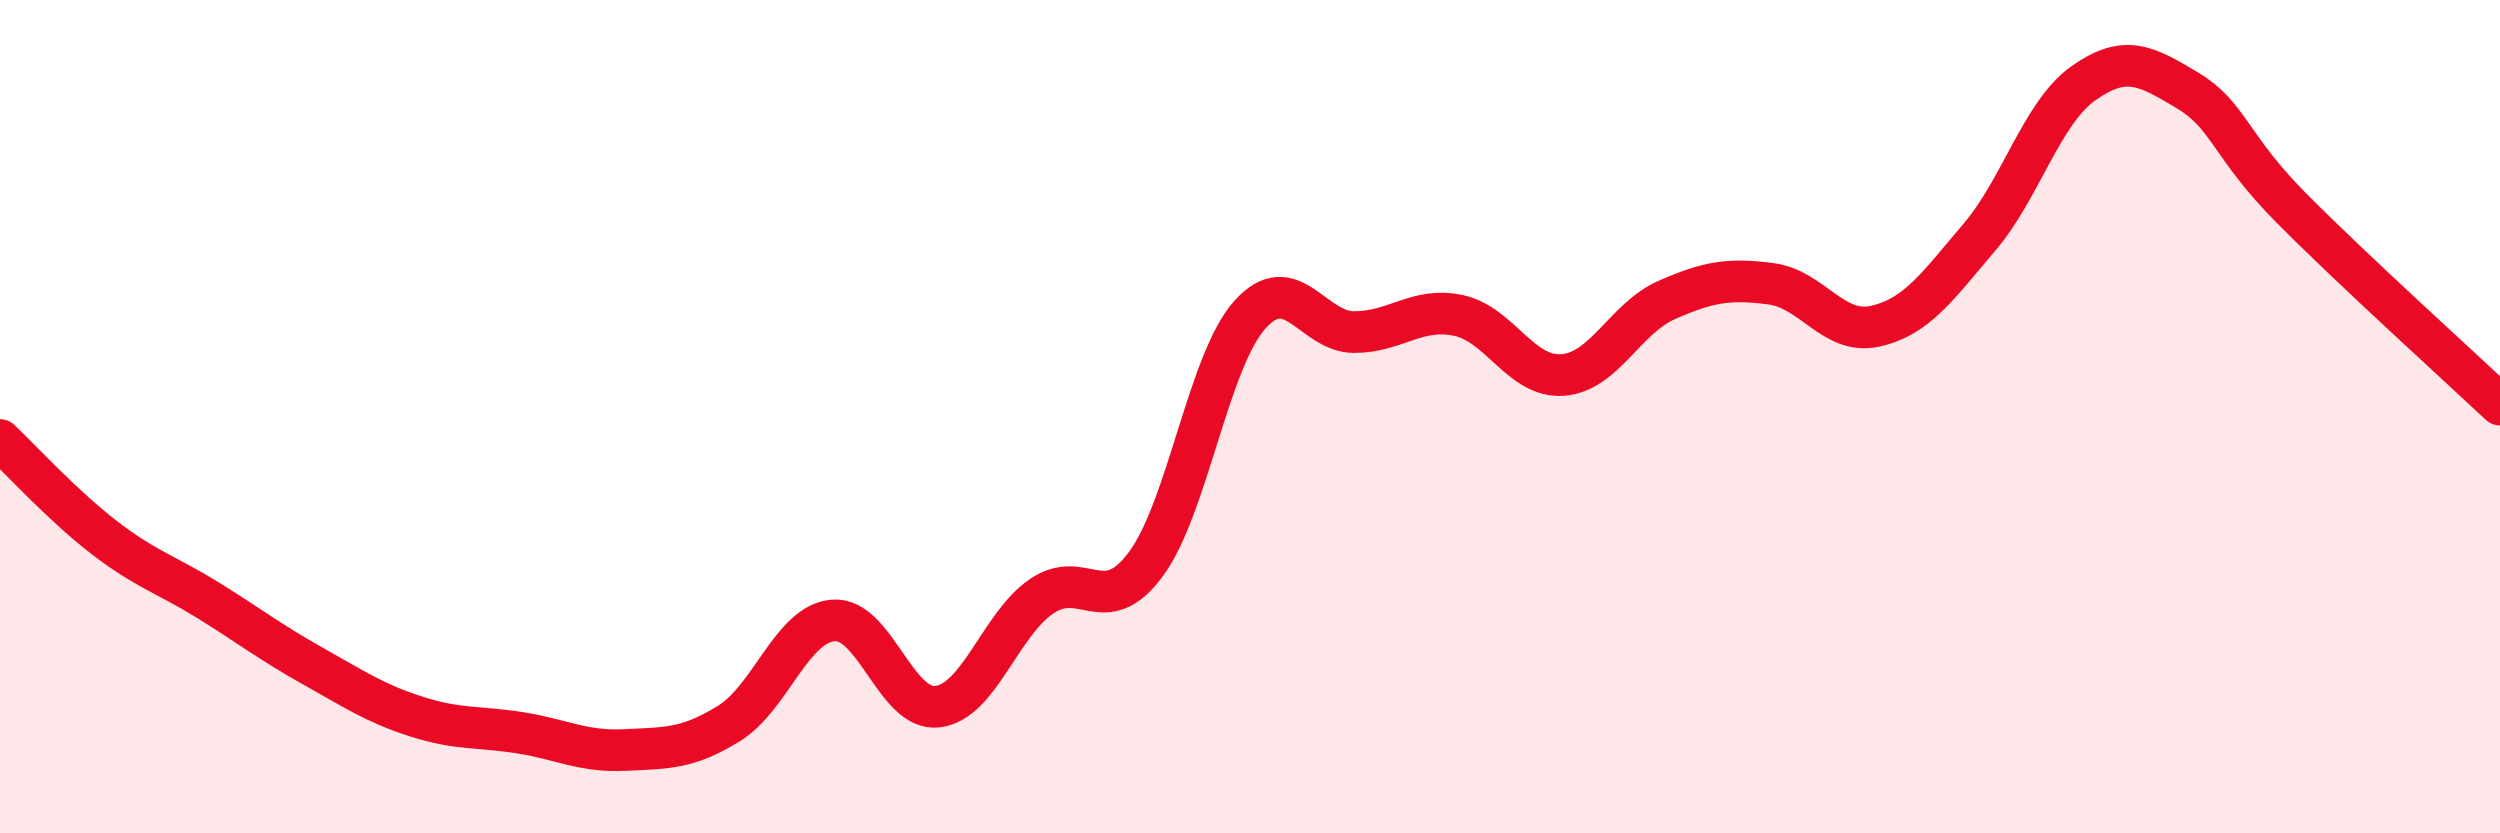 
    <svg width="60" height="20" viewBox="0 0 60 20" xmlns="http://www.w3.org/2000/svg">
      <path
        d="M 0,10.56 C 0.5,11.03 1.5,12.13 2.5,12.9 C 3.5,13.67 4,13.79 5,14.41 C 6,15.03 6.5,15.42 7.5,15.98 C 8.5,16.54 9,16.88 10,17.2 C 11,17.52 11.5,17.43 12.5,17.59 C 13.5,17.75 14,18.05 15,18 C 16,17.95 16.5,17.98 17.5,17.36 C 18.5,16.74 19,14.97 20,14.89 C 21,14.81 21.5,17.08 22.5,16.96 C 23.5,16.84 24,14.99 25,14.31 C 26,13.63 26.5,14.89 27.5,13.54 C 28.5,12.19 29,8.66 30,7.55 C 31,6.44 31.5,7.97 32.5,7.97 C 33.5,7.97 34,7.36 35,7.57 C 36,7.78 36.5,9.07 37.5,9 C 38.5,8.93 39,7.64 40,7.2 C 41,6.76 41.5,6.68 42.5,6.81 C 43.5,6.94 44,8.05 45,7.83 C 46,7.61 46.5,6.87 47.5,5.7 C 48.5,4.53 49,2.71 50,2 C 51,1.29 51.5,1.57 52.5,2.17 C 53.5,2.77 53.5,3.49 55,5 C 56.5,6.51 59,8.77 60,9.71L60 20L0 20Z"
        fill="#EB0A25"
        opacity="0.1"
        stroke-linecap="round"
        stroke-linejoin="round"
      />
      <path
        d="M 0,10.56 C 0.5,11.03 1.5,12.13 2.5,12.9 C 3.5,13.67 4,13.79 5,14.41 C 6,15.03 6.5,15.42 7.5,15.98 C 8.5,16.54 9,16.88 10,17.2 C 11,17.52 11.5,17.43 12.5,17.59 C 13.5,17.75 14,18.05 15,18 C 16,17.95 16.5,17.98 17.5,17.36 C 18.5,16.74 19,14.97 20,14.89 C 21,14.81 21.5,17.08 22.5,16.96 C 23.5,16.84 24,14.99 25,14.31 C 26,13.63 26.5,14.89 27.5,13.54 C 28.5,12.19 29,8.66 30,7.55 C 31,6.44 31.5,7.97 32.5,7.97 C 33.5,7.97 34,7.36 35,7.57 C 36,7.78 36.5,9.07 37.5,9 C 38.5,8.93 39,7.64 40,7.2 C 41,6.76 41.5,6.68 42.5,6.81 C 43.5,6.94 44,8.05 45,7.83 C 46,7.61 46.5,6.87 47.5,5.7 C 48.5,4.53 49,2.71 50,2 C 51,1.29 51.5,1.57 52.5,2.17 C 53.5,2.77 53.5,3.49 55,5 C 56.5,6.51 59,8.77 60,9.71"
        stroke="#EB0A25"
        stroke-width="1"
        fill="none"
        stroke-linecap="round"
        stroke-linejoin="round"
      />
    </svg>
  